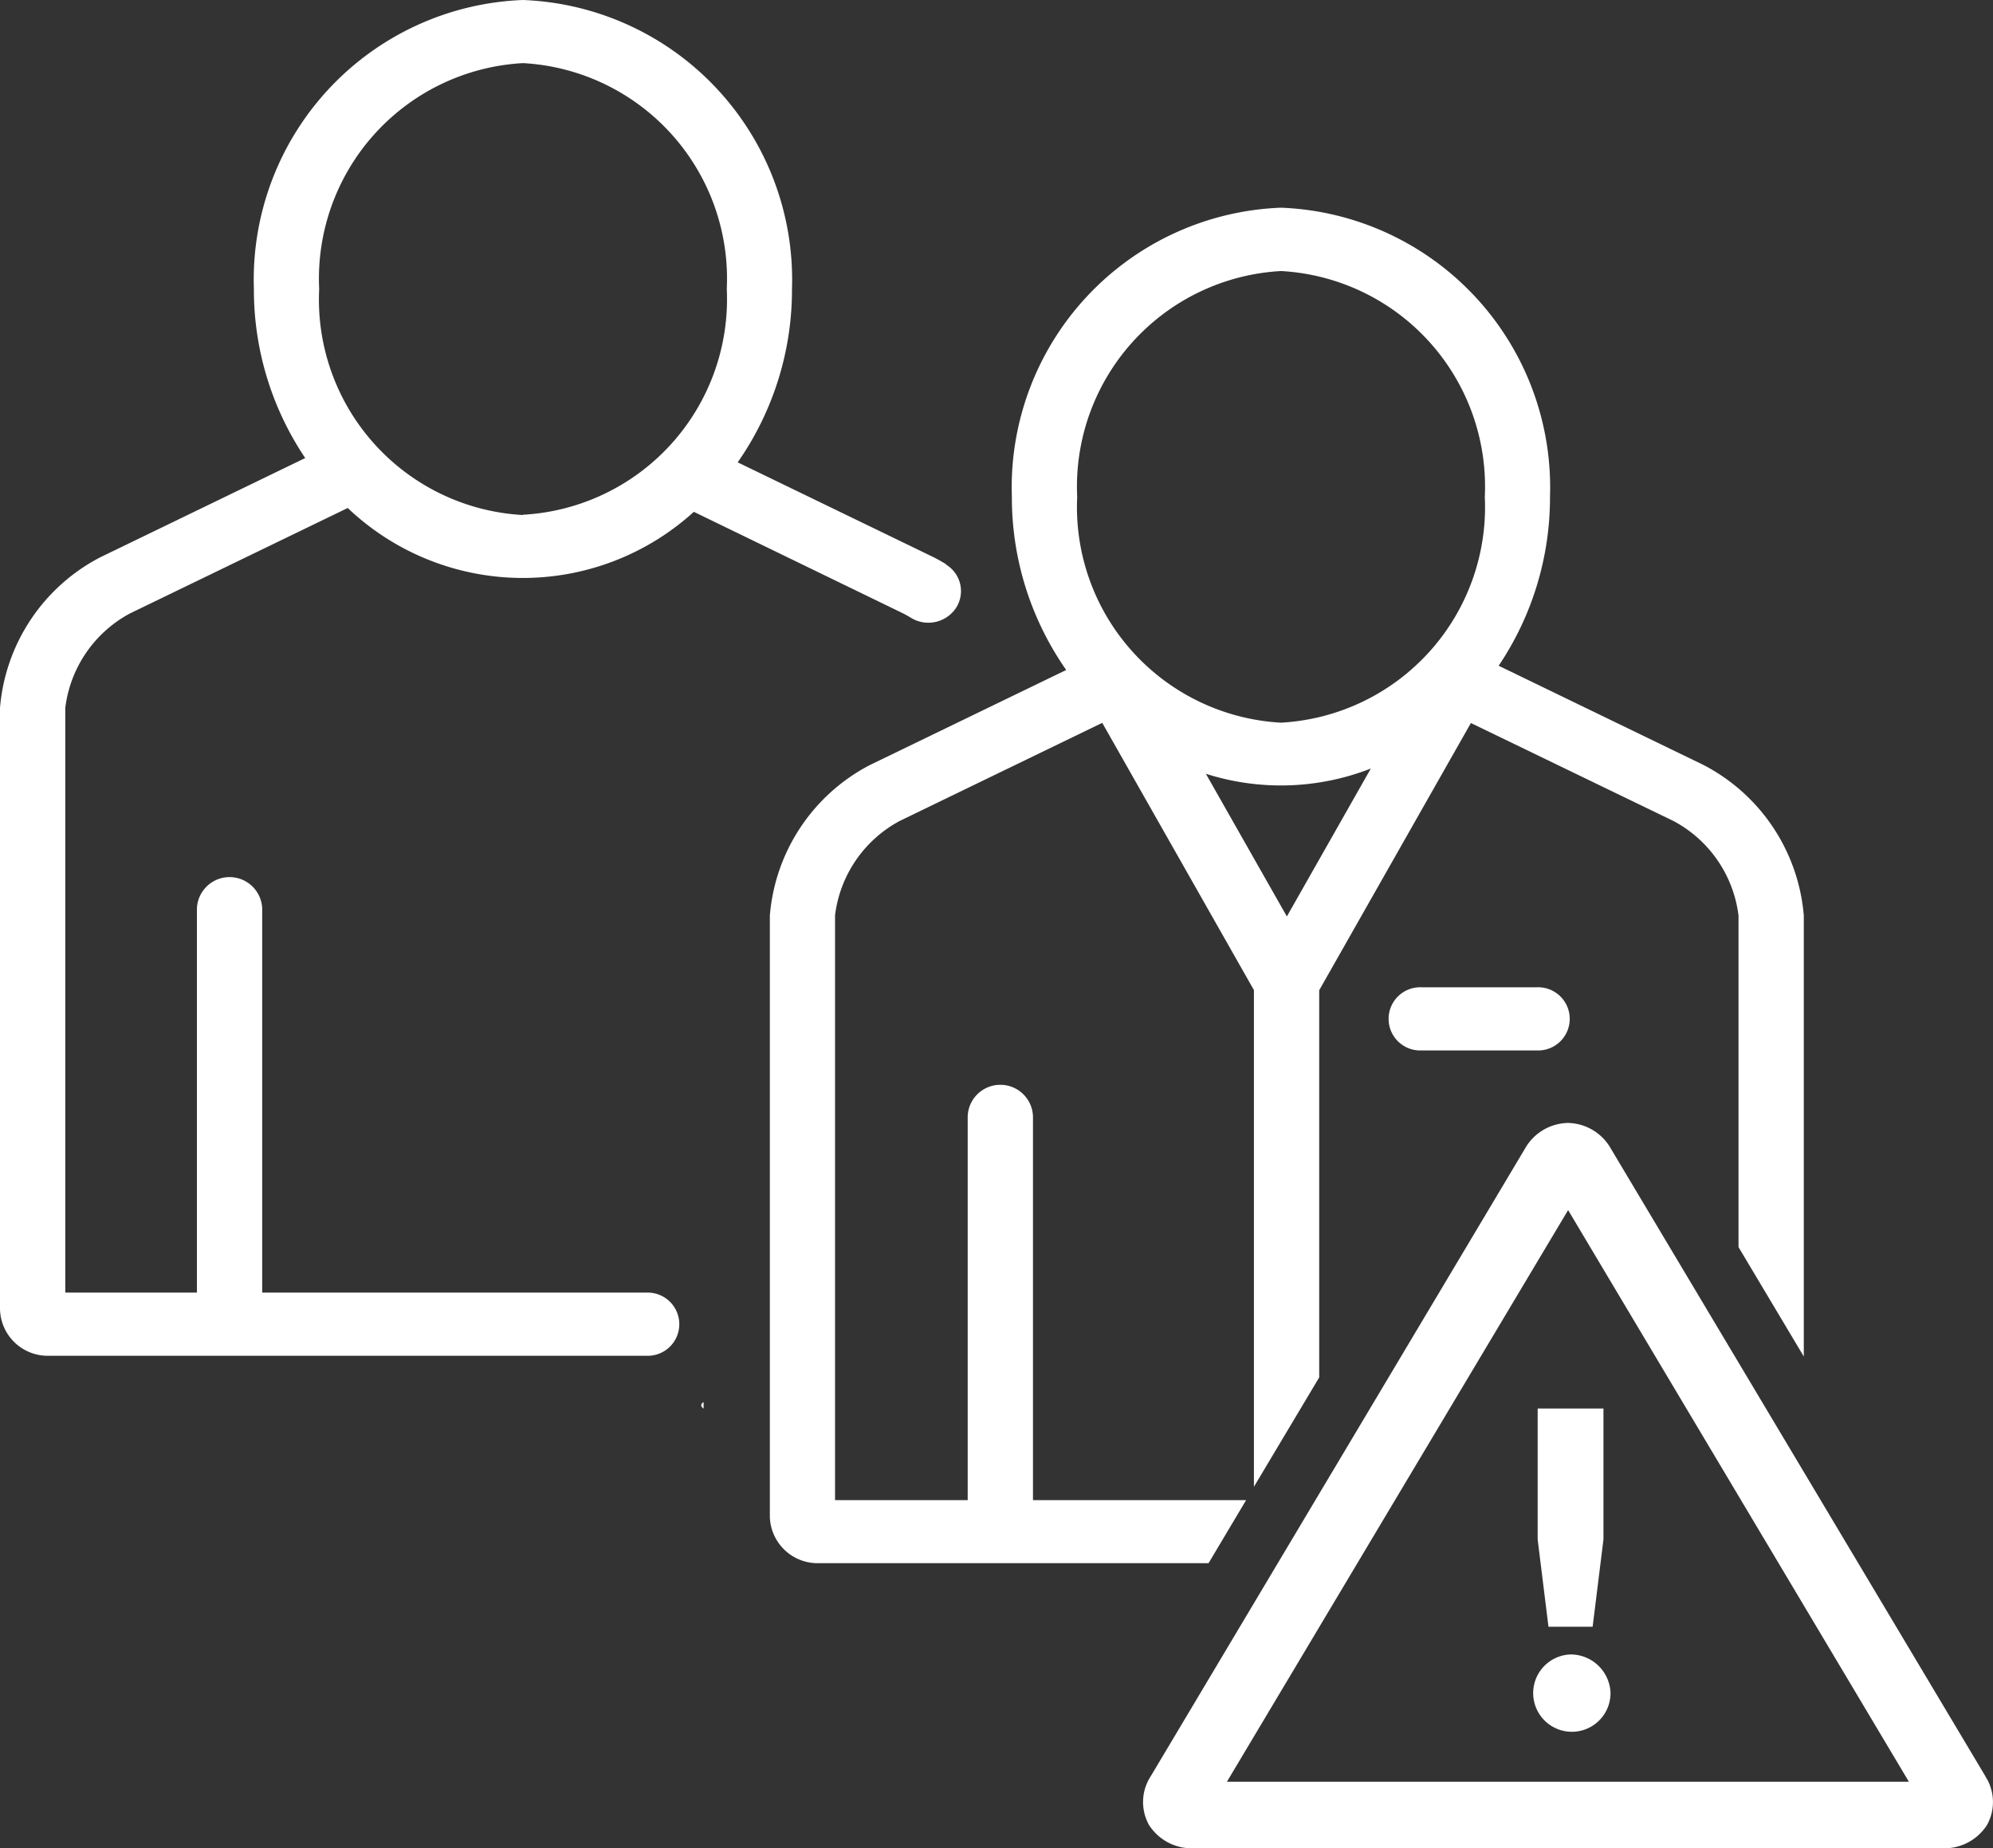 <svg xmlns="http://www.w3.org/2000/svg" xmlns:xlink="http://www.w3.org/1999/xlink" width="43.135" height="40" viewBox="0 0 43.135 40">
  <rect x="0" y="0" width="43.135" height="40" fill="#333333" stroke="none"/>
  <defs>
    <clipPath id="clip-path">
      <rect id="Rectangle_21122" data-name="Rectangle 21122" width="43.135" height="40" fill="none"/>
    </clipPath>
  </defs>
  <g id="Group_6291" data-name="Group 6291" transform="translate(0)">
    <g id="Group_6290" data-name="Group 6290" transform="translate(0 0)" clip-path="url(#clip-path)">
      <path id="Path_4054" data-name="Path 4054" d="M21.708,44.752v.142c-.061-.042-.076-.09,0-.142" transform="translate(-6.48 -14.409)" fill="#fff"/>
      <path id="Path_4055" data-name="Path 4055" d="M20.479,12.213c-.09-.056-.182-.108-.284-.159l-4.229-2.048a6.518,6.518,0,0,0,1.175-3.752A6.057,6.057,0,0,0,11.318,0,6.057,6.057,0,0,0,5.495,6.253a6.525,6.525,0,0,0,1.111,3.66l-4.43,2.145A4.046,4.046,0,0,0,0,15.32L0,28.334a1.033,1.033,0,0,0,1.047,1.008H13.992a.684.684,0,1,0,0-1.367H5.675V19.663a.707.707,0,0,0-1.413,0v8.312H1.413l0-12.655a2.692,2.692,0,0,1,1.4-2.044l4.713-2.282a5.5,5.5,0,0,0,7.491.083l4.533,2.2c.055.028.11.059.163.092a.72.72,0,0,0,.975-.207.671.671,0,0,0-.214-.944m-9.161-1.072A4.672,4.672,0,0,1,6.908,6.253a4.672,4.672,0,0,1,4.411-4.887A4.673,4.673,0,0,1,15.73,6.253a4.673,4.673,0,0,1-4.411,4.887" transform="translate(0 0)" fill="#fff"/>
      <path id="Path_4056" data-name="Path 4056" d="M46.105,31.513H43.6a.684.684,0,1,0,0,1.367h2.5a.684.684,0,1,0,0-1.367" transform="translate(-12.836 -10.146)" fill="#fff"/>
      <path id="Path_4057" data-name="Path 4057" d="M34.084,34.6H29.471V26.292a.707.707,0,0,0-1.413,0V34.6H25.187l0-12.655a2.69,2.69,0,0,1,1.4-2.044l4.383-2.123,3.283,5.784V34.311l1.413-2.367V23.565l3.283-5.783L43.329,19.9a2.692,2.692,0,0,1,1.412,2.048v7.176l1.413,2.368V21.949a4.047,4.047,0,0,0-2.184-3.266l-4.42-2.141a6.525,6.525,0,0,0,1.111-3.66,6.057,6.057,0,0,0-5.823-6.253,6.057,6.057,0,0,0-5.824,6.253,6.518,6.518,0,0,0,1.176,3.752l-4.239,2.052a4.044,4.044,0,0,0-2.175,3.262l0,13.017a1.035,1.035,0,0,0,1.048,1h8.447Zm.882-12.632-1.753-3.088a5.348,5.348,0,0,0,3.57-.113ZM34.839,8a4.672,4.672,0,0,1,4.411,4.887,4.673,4.673,0,0,1-4.411,4.887,4.673,4.673,0,0,1-4.411-4.887A4.673,4.673,0,0,1,34.839,8" transform="translate(-7.114 -2.134)" fill="#fff"/>
      <path id="Path_4058" data-name="Path 4058" d="M53.531,49.981,45.426,36.4a1.09,1.09,0,0,0-.929-.557h0a1.092,1.092,0,0,0-.931.557l-8.1,13.583a1.021,1.021,0,0,0-.034,1.058,1.1,1.1,0,0,0,.964.5H52.6a1.1,1.1,0,0,0,.964-.5,1.023,1.023,0,0,0-.034-1.058M37.116,50.1,44.5,37.729,51.875,50.1Z" transform="translate(-10.561 -11.54)" fill="#fff"/>
      <path id="Path_4059" data-name="Path 4059" d="M47.49,47.793l.234,1.889h.956l.234-1.889V44.959H47.49Z" transform="translate(-14.21 -14.476)" fill="#fff"/>
      <path id="Path_4060" data-name="Path 4060" d="M48.137,52.809a.837.837,0,1,0,.865.836.864.864,0,0,0-.865-.836" transform="translate(-14.145 -17.003)" fill="#fff"/>
    </g>
  </g>
</svg>
